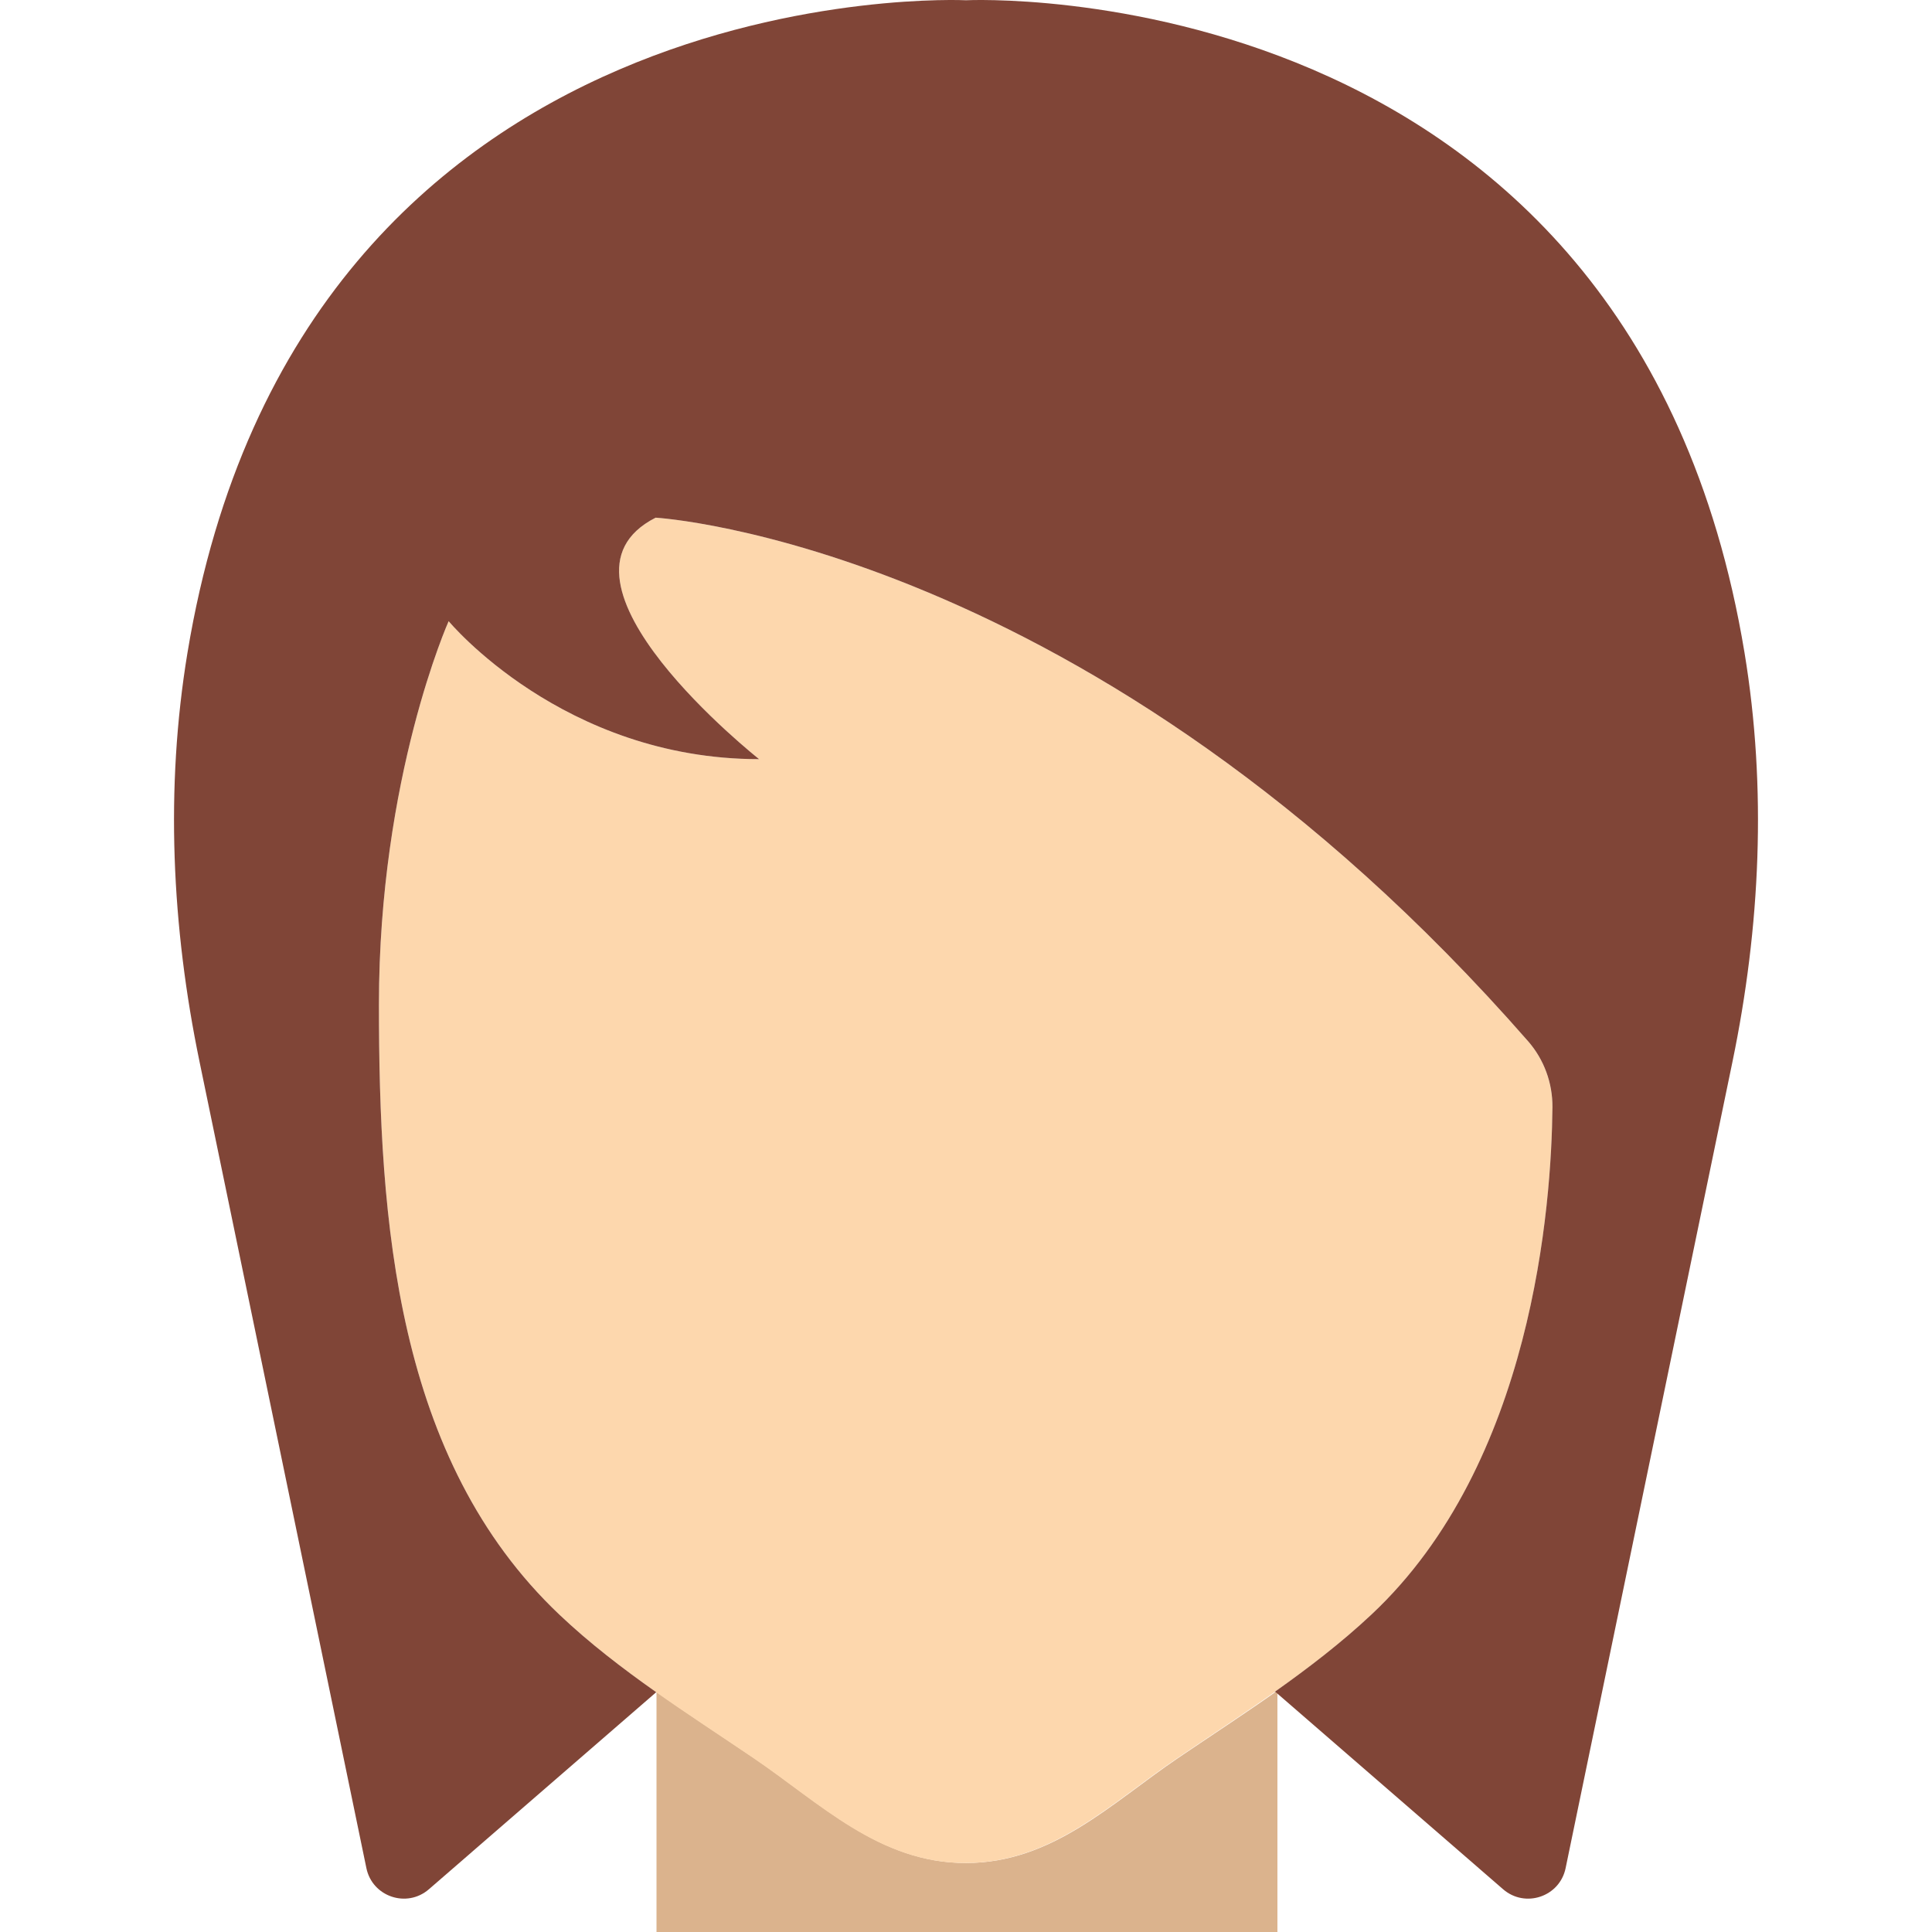 <?xml version="1.0" encoding="iso-8859-1"?>
<!-- Uploaded to: SVG Repo, www.svgrepo.com, Generator: SVG Repo Mixer Tools -->
<svg height="800px" width="800px" version="1.1" id="Layer_1" xmlns="http://www.w3.org/2000/svg" xmlns:xlink="http://www.w3.org/1999/xlink" 
	 viewBox="0 0 512.064 512.064" xml:space="preserve">
<g transform="translate(-1 -1)">
	<path style="fill:#DBB38D;" d="M313.186,466.993c-17.673,11.986-33.253,27.785-56.155,27.785
		c-22.894,0-38.482-15.799-56.146-27.785c-8.622-5.842-17.371-11.538-25.883-17.545v63.616h164.571V449.1
		C330.895,455.235,321.963,461.041,313.186,466.993"/>
	<path style="fill:#FDD7AD;" d="M405.962,276.913C290.369,144.817,174.766,138.207,174.766,138.207
		c-32.576,16.576,27.429,64,27.429,64c-52.005,0-82.286-36.571-82.286-36.571s-18.478,41.307-18.478,101.605
		c0,57.408,4.48,120.558,47.781,161.664c15.534,14.747,33.829,26.103,51.502,38.089c17.664,11.986,33.253,27.785,56.146,27.785
		c22.903,0,38.482-15.799,56.165-27.785c17.673-11.986,35.867-23.442,51.493-38.089c42.779-40.082,47.698-108.544,47.945-134.363
		C412.526,288.076,410.222,281.786,405.962,276.913"/>
	<path style="fill:#804537;" d="M463.372,173.994C433.329-7.593,257.036,1.066,257.036,1.066S80.735-7.593,50.691,173.994
		c-5.943,35.95-4.187,72.759,3.2,108.443l44.215,213.687c1.563,7.589,10.715,10.688,16.567,5.614l60.251-52.233
		c-8.987-6.336-17.719-13.019-25.71-20.599c-43.31-41.106-47.781-104.256-47.781-161.664c0-60.297,18.478-101.605,18.478-101.605
		s30.281,36.571,82.286,36.571c0,0-60.005-47.433-27.429-64c0,0,115.639,6.619,231.241,138.761
		c4.224,4.837,6.51,11.081,6.455,17.509c-0.256,25.774-5.138,94.309-47.954,134.427c-8.018,7.525-16.731,14.19-25.691,20.535h0.247
		l60.325,52.297c5.861,5.074,15.013,1.975,16.567-5.614l44.215-213.687C467.56,246.753,469.315,209.943,463.372,173.994"/>
</g>
</svg>